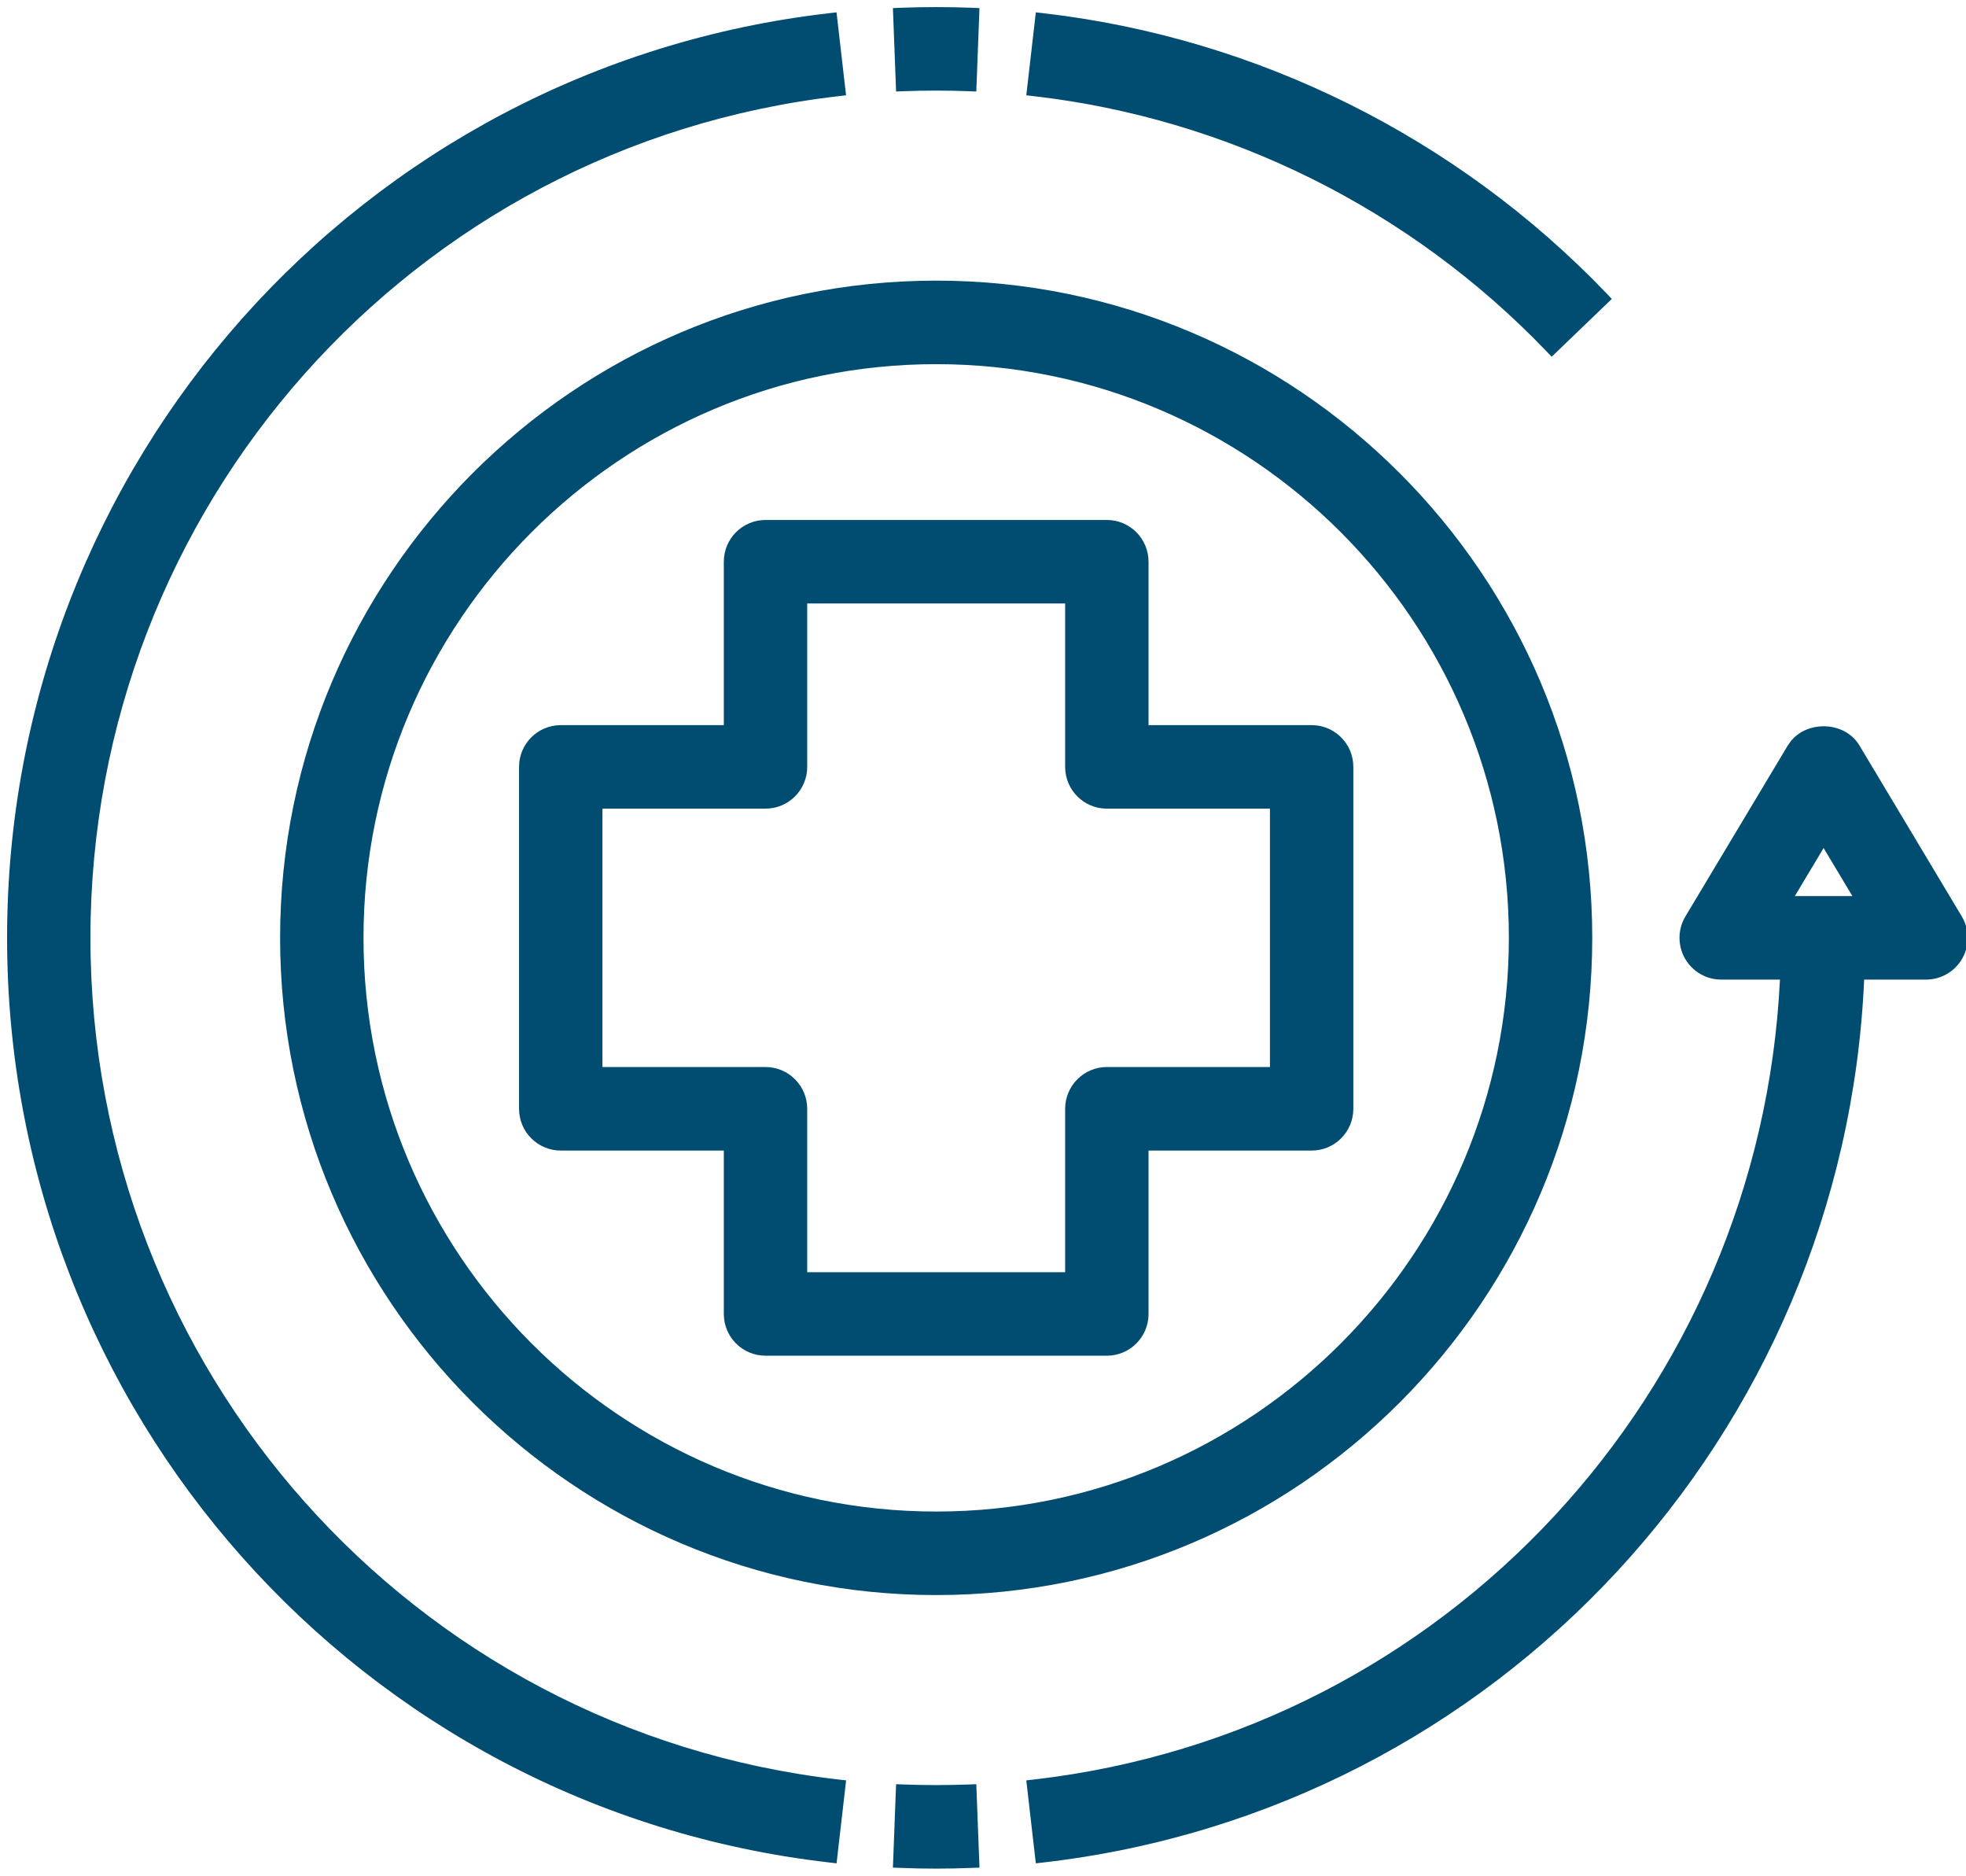 <svg xmlns="http://www.w3.org/2000/svg" width="65" height="62" viewBox="0 0 65 62" fill="none"><g clip-path="url(#clip0_232_220)"><path d="M18.539 37.781H24.182V43.432C24.182 44.057 24.687 44.562 25.31 44.562H36.595C37.218 44.562 37.723 44.057 37.723 43.432V37.781H43.366C43.989 37.781 44.494 37.276 44.494 36.651V25.349C44.494 24.724 43.989 24.219 43.366 24.219H37.723V18.568C37.723 17.943 37.218 17.437 36.595 17.437H25.31C24.687 17.437 24.182 17.943 24.182 18.568V24.219H18.539C17.916 24.219 17.411 24.724 17.411 25.349V36.651C17.411 37.276 17.916 37.781 18.539 37.781ZM19.668 26.479H25.31C25.933 26.479 26.439 25.974 26.439 25.349V19.698H35.466V25.349C35.466 25.974 35.972 26.479 36.595 26.479H42.237V35.521H36.595C35.972 35.521 35.466 36.026 35.466 36.651V42.302H26.439V36.651C26.439 36.026 25.933 35.521 25.31 35.521H19.668V26.479Z" fill="#004D71"></path><path d="M37.473 18.567C37.473 18.08 37.079 17.687 36.594 17.687H25.31C24.826 17.687 24.431 18.08 24.431 18.567V24.469H18.54C18.055 24.469 17.661 24.861 17.661 25.349V36.651C17.661 37.138 18.055 37.531 18.54 37.531H24.431V43.432C24.431 43.919 24.826 44.312 25.31 44.312H36.594C37.079 44.312 37.473 43.919 37.473 43.432V37.531H43.366C43.85 37.531 44.244 37.138 44.244 36.651V25.349C44.244 24.862 43.85 24.469 43.366 24.469H37.473V18.567ZM35.216 19.948H26.688V25.349C26.688 26.111 26.071 26.729 25.31 26.729H19.918V35.27H25.31C26.071 35.27 26.688 35.888 26.688 36.651V42.052H35.216V36.651C35.216 35.889 35.833 35.271 36.594 35.27H41.987V26.729H36.594C35.833 26.729 35.216 26.111 35.216 25.349V19.948ZM35.716 25.349C35.716 25.835 36.11 26.229 36.594 26.229H42.487V35.77H36.594C36.11 35.771 35.716 36.164 35.716 36.651V42.552H26.188V36.651C26.188 36.164 25.795 35.77 25.31 35.77H19.418V26.229H25.31C25.795 26.229 26.188 25.836 26.188 25.349V19.448H35.716V25.349ZM37.973 23.969H43.366C44.127 23.969 44.744 24.586 44.744 25.349V36.651C44.744 37.414 44.127 38.031 43.366 38.031H37.973V43.432C37.973 44.195 37.355 44.812 36.594 44.812H25.31C24.549 44.812 23.931 44.195 23.931 43.432V38.031H18.54C17.779 38.031 17.161 37.414 17.161 36.651V25.349C17.161 24.586 17.779 23.969 18.54 23.969H23.931V18.567C23.931 17.805 24.549 17.187 25.31 17.187H36.594C37.355 17.187 37.973 17.805 37.973 18.567V23.969Z" fill="#004D71"></path><path d="M9.511 31C9.511 42.841 19.129 52.474 30.952 52.474C42.775 52.474 52.393 42.841 52.393 31C52.393 19.159 42.775 9.526 30.952 9.526C19.129 9.526 9.511 19.159 9.511 31ZM30.952 11.786C41.531 11.786 50.136 20.405 50.136 31C50.136 41.594 41.531 50.213 30.952 50.213C20.374 50.213 11.768 41.594 11.768 31C11.768 20.405 20.374 11.786 30.952 11.786Z" fill="#004D71"></path><path d="M52.143 31C52.143 19.296 42.637 9.776 30.953 9.776C19.268 9.776 9.762 19.296 9.761 31C9.761 42.703 19.268 52.224 30.953 52.224C42.637 52.224 52.143 42.703 52.143 31ZM49.886 31C49.886 20.543 41.392 12.037 30.953 12.037C20.513 12.037 12.018 20.543 12.018 31C12.018 41.456 20.513 49.963 30.953 49.963C41.392 49.963 49.886 41.456 49.886 31ZM50.386 31C50.386 41.732 41.669 50.463 30.953 50.463C20.236 50.463 11.518 41.732 11.518 31C11.518 20.267 20.236 11.537 30.953 11.537C41.669 11.537 50.386 20.268 50.386 31ZM52.643 31C52.643 42.978 42.914 52.724 30.953 52.724C18.991 52.724 9.261 42.978 9.261 31C9.262 19.021 18.991 9.276 30.953 9.276C42.914 9.276 52.643 19.021 52.643 31Z" fill="#004D71"></path><path d="M34.467 0.685L34.208 2.93C40.693 3.677 46.767 6.698 51.309 11.438L52.937 9.873C48.033 4.754 41.473 1.491 34.467 0.685Z" fill="#004D71"></path><path d="M34.495 0.437C41.56 1.25 48.174 4.539 53.118 9.7L53.29 9.88L53.11 10.053L51.302 11.792L51.128 11.611C46.626 6.913 40.607 3.919 34.18 3.179L33.931 3.149L33.96 2.901L34.218 0.657L34.247 0.408L34.495 0.437ZM34.484 2.713C40.852 3.504 46.809 6.468 51.314 11.086L52.581 9.867C47.795 4.954 41.458 1.801 34.686 0.965L34.484 2.713Z" fill="#004D71"></path><path d="M32.038 2.765L32.124 0.507C31.347 0.476 30.558 0.476 29.781 0.507L29.867 2.765C30.587 2.738 31.318 2.738 32.038 2.765Z" fill="#004D71"></path><path d="M29.771 0.257C30.554 0.227 31.351 0.227 32.134 0.257L32.383 0.267L32.374 0.516L32.288 2.775L32.278 3.024L32.028 3.015C31.315 2.988 30.589 2.988 29.876 3.015L29.627 3.024L29.617 2.775L29.531 0.516L29.521 0.267L29.771 0.257ZM31.864 0.749C31.258 0.73 30.646 0.73 30.04 0.749L30.107 2.507C30.669 2.491 31.235 2.491 31.797 2.507L31.864 0.749Z" fill="#004D71"></path><path d="M2.741 31C2.741 16.635 13.469 4.566 27.696 2.93L27.437 0.685C12.072 2.453 0.484 15.485 0.484 31C0.484 46.514 12.072 59.547 27.438 61.314L27.697 59.07C13.469 57.433 2.741 45.365 2.741 31Z" fill="#004D71"></path><path d="M2.49 31C2.49 16.592 13.189 4.475 27.418 2.713L27.217 0.965C12.102 2.829 0.734 15.696 0.734 31C0.734 46.304 12.102 59.169 27.218 61.034L27.419 59.286C13.189 57.523 2.49 45.407 2.49 31ZM2.99 31C2.99 45.238 13.624 57.199 27.725 58.821L27.974 58.849L27.946 59.098L27.687 61.343L27.658 61.592L27.409 61.562C11.916 59.78 0.234 46.641 0.234 31C0.234 15.359 11.916 2.22 27.408 0.437L27.657 0.408L27.686 0.657L27.944 2.901L27.973 3.15L27.724 3.179C13.624 4.801 2.99 16.761 2.99 31Z" fill="#004D71"></path><path d="M29.867 59.235L29.781 61.493C30.169 61.509 30.56 61.515 30.953 61.515C31.345 61.515 31.736 61.509 32.124 61.493L32.038 59.235C31.318 59.262 30.587 59.262 29.867 59.235Z" fill="#004D71"></path><path d="M32.288 59.225L32.374 61.484L32.383 61.733L32.134 61.742C31.742 61.758 31.347 61.766 30.952 61.766C30.557 61.766 30.163 61.758 29.771 61.742L29.521 61.733L29.531 61.484L29.617 59.225L29.627 58.976L29.876 58.985C30.589 59.012 31.315 59.011 32.028 58.985L32.278 58.976L32.288 59.225ZM31.797 59.492C31.235 59.508 30.669 59.508 30.107 59.492L30.04 61.25C30.342 61.26 30.646 61.266 30.952 61.266C31.258 61.266 31.562 61.26 31.864 61.25L31.797 59.492Z" fill="#004D71"></path><path d="M61.26 24.767C60.852 24.086 59.732 24.086 59.325 24.767L55.939 30.418C55.729 30.767 55.725 31.201 55.924 31.557C56.125 31.912 56.501 32.13 56.907 32.13H59.111C58.563 45.99 48.059 57.476 34.208 59.07L34.467 61.314C49.458 59.59 60.848 47.142 61.395 32.13H63.678C64.084 32.13 64.46 31.912 64.66 31.557C64.861 31.202 64.855 30.767 64.645 30.418L61.26 24.767ZM58.9 29.87L60.293 27.545L61.685 29.87H58.9Z" fill="#004D71"></path><path d="M60.292 24.006C60.742 24.006 61.217 24.207 61.475 24.638L64.859 30.289C65.115 30.715 65.123 31.246 64.878 31.679C64.634 32.113 64.174 32.38 63.678 32.38H61.633C60.968 47.406 49.53 59.833 34.495 61.563L34.247 61.591L34.218 61.343L33.96 59.098L33.931 58.85L34.18 58.821C47.82 57.252 58.185 46.002 58.849 32.38H56.907C56.411 32.38 55.953 32.114 55.707 31.68L55.706 31.679C55.463 31.246 55.468 30.716 55.725 30.289L59.11 24.638L59.217 24.488C59.486 24.161 59.898 24.006 60.292 24.006ZM60.292 24.506C59.979 24.506 59.688 24.646 59.539 24.895L56.153 30.547C55.99 30.818 55.986 31.157 56.143 31.435C56.299 31.711 56.591 31.881 56.907 31.881H59.371L59.361 32.14C58.811 46.039 48.336 57.57 34.484 59.286L34.686 61.034C49.431 59.215 60.606 46.927 61.146 32.121L61.154 31.881H63.678C63.994 31.881 64.287 31.71 64.442 31.434L64.493 31.328C64.581 31.11 64.577 30.866 64.484 30.651L64.431 30.547L61.045 24.895C60.896 24.646 60.605 24.506 60.292 24.506ZM60.507 27.417L62.126 30.12H58.459L60.293 27.058L60.507 27.417ZM59.341 29.62H61.244L60.292 28.031L59.341 29.62Z" fill="#004D71"></path></g><defs><clipPath id="clip0_232_220"><rect width="65" height="62" fill="white"></rect></clipPath></defs></svg>